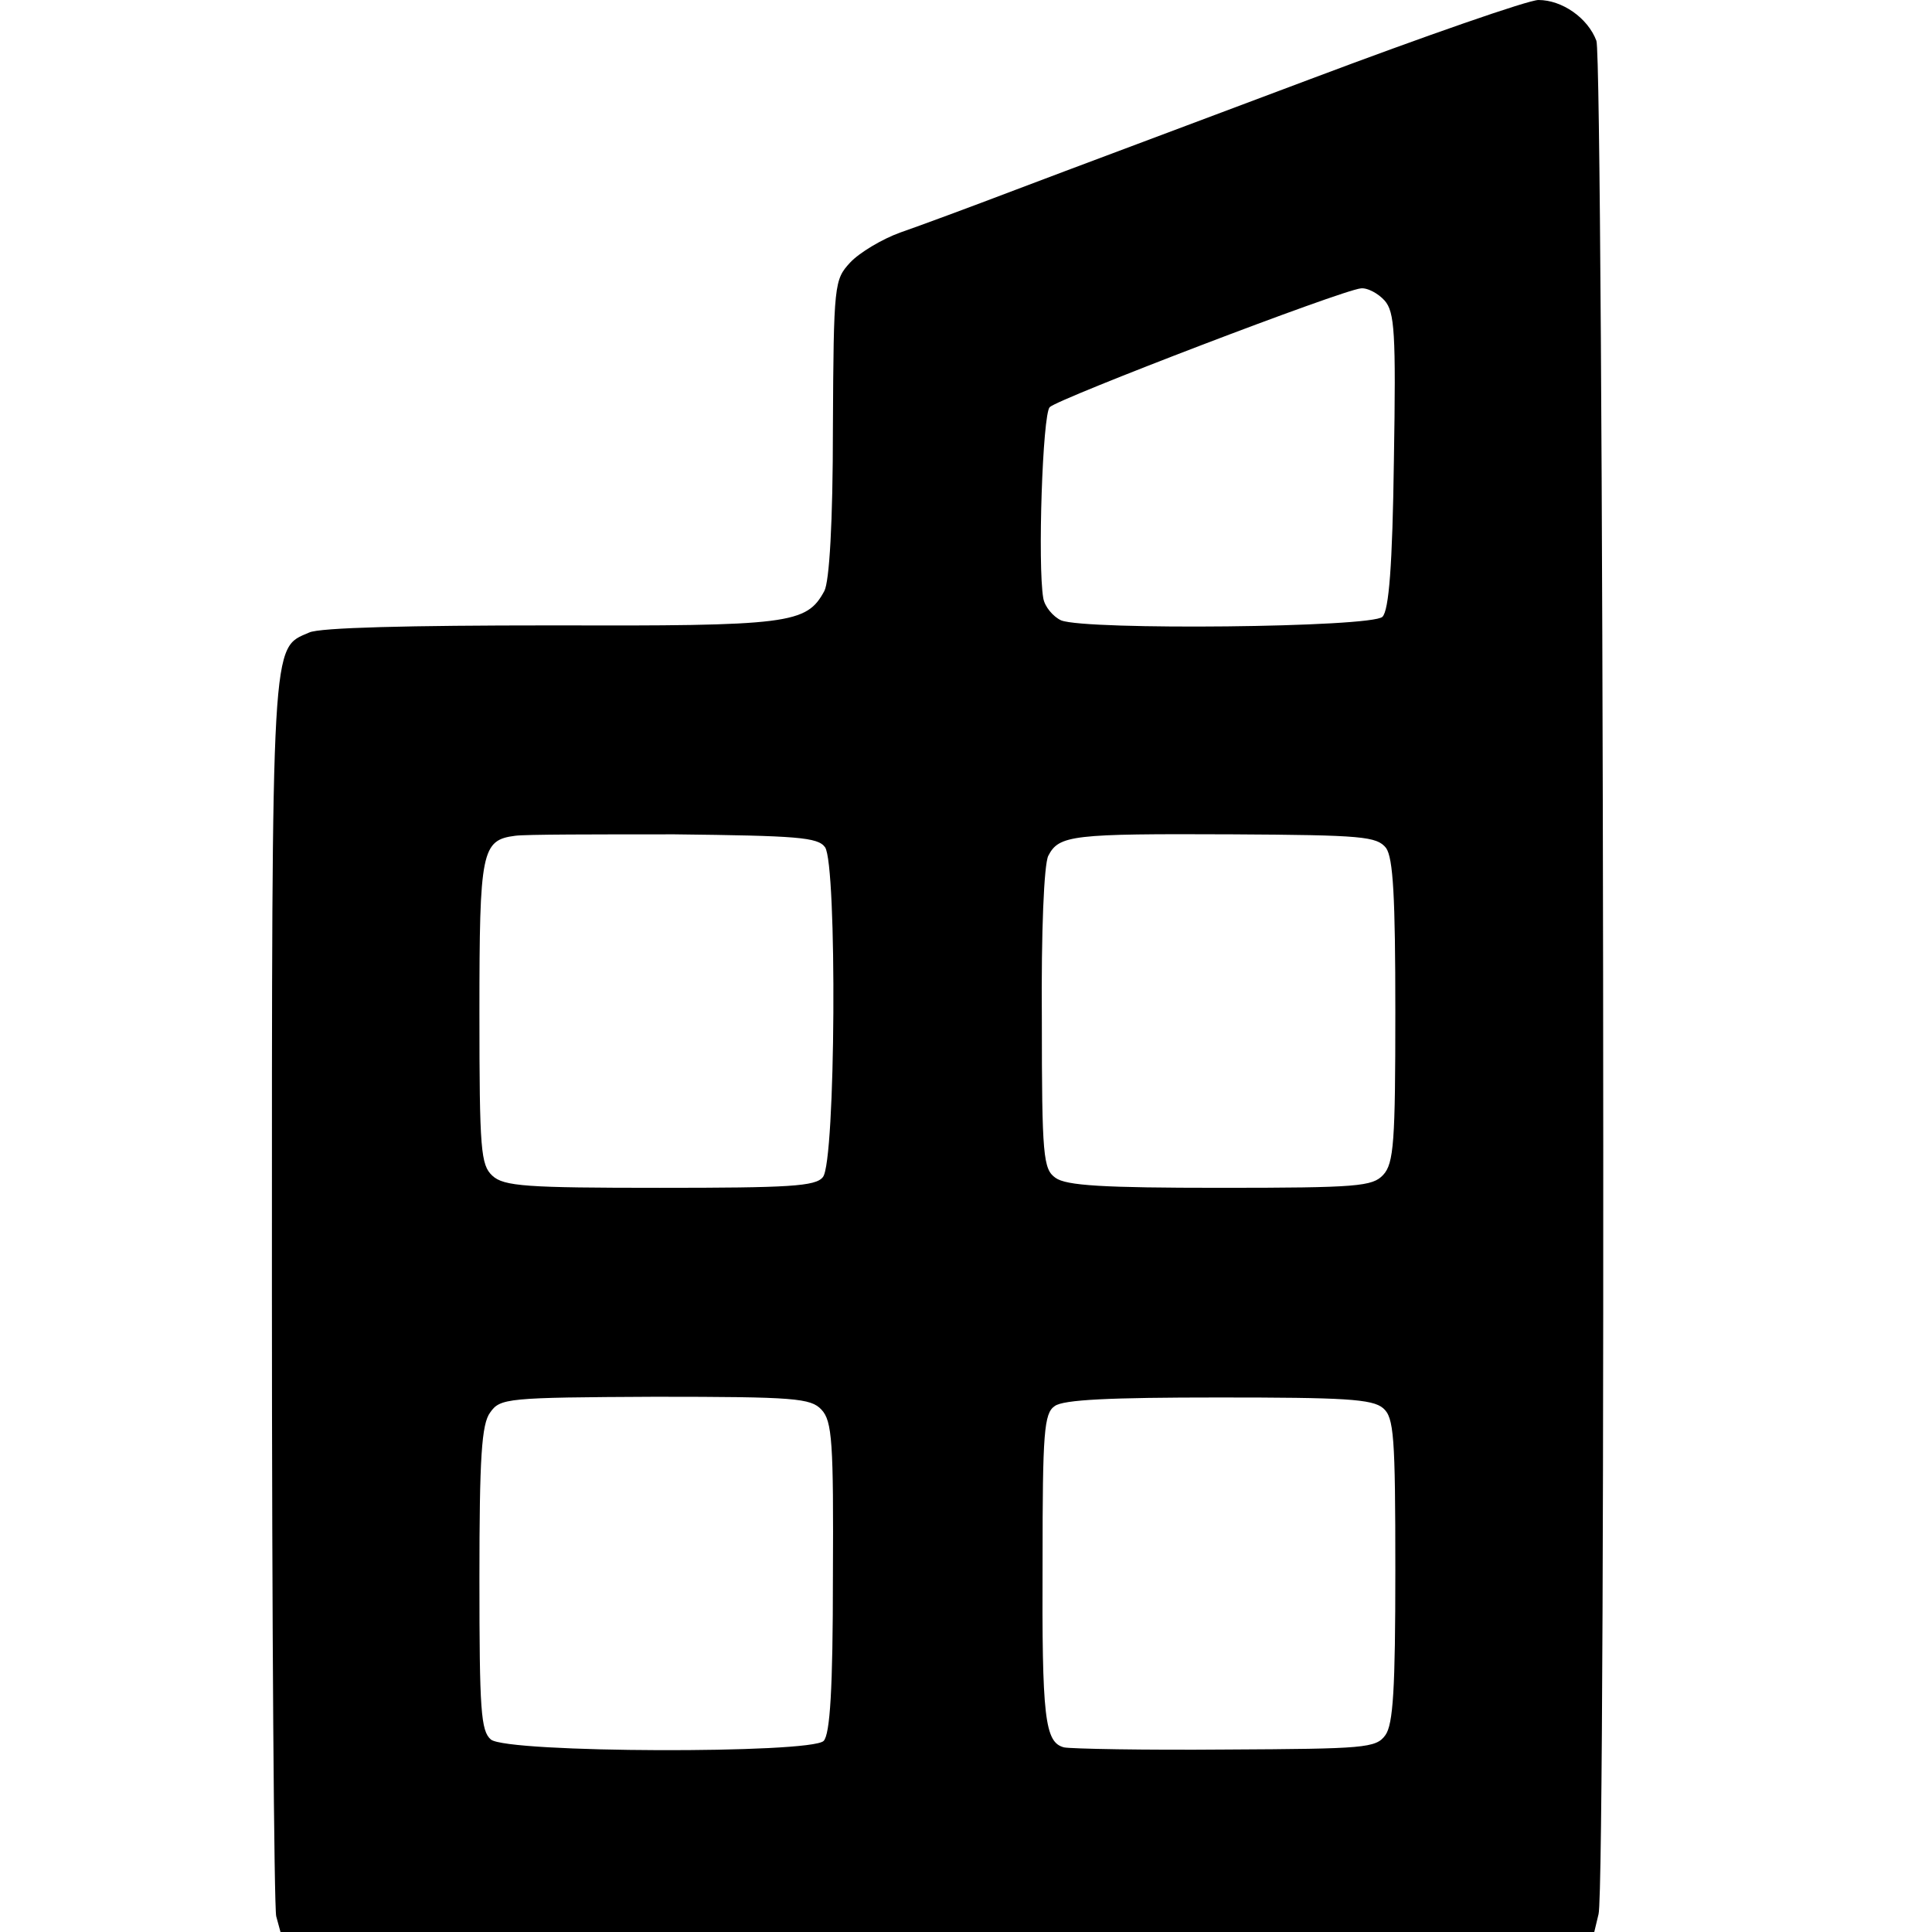 <?xml version="1.0" standalone="no"?>
<!DOCTYPE svg PUBLIC "-//W3C//DTD SVG 20010904//EN"
 "http://www.w3.org/TR/2001/REC-SVG-20010904/DTD/svg10.dtd">
<svg version="1.0" xmlns="http://www.w3.org/2000/svg"
 width="270pt" height="270pt" viewBox="0 0 270 270"
 preserveAspectRatio="xMidYMid meet">
<g transform="translate(0,270) scale(0.1,-0.1)"
fill="#000000" stroke="none">
<path d="M1830 2589 c-162 -61 -347 -130 -410 -154 -63 -24 -136 -51 -162 -60
-25 -9 -57 -28 -70 -42 -22 -24 -23 -29 -24 -231 0 -133 -5 -215 -12 -228 -25
-46 -48 -49 -383 -48 -196 0 -323 -3 -337 -10 -53 -23 -52 2 -52 -918 0 -469
3 -863 6 -876 l6 -22 918 0 918 0 6 25 c11 41 7 2590 -3 2618 -12 32 -48 57
-81 57 -14 0 -158 -50 -320 -111z m105 -309 c14 -16 16 -44 13 -223 -2 -148
-7 -210 -16 -219 -15 -15 -414 -19 -449 -5 -11 5 -23 19 -25 31 -8 46 -1 257
9 267 12 12 409 164 435 166 9 1 24 -7 33 -17z m-782 -764 c17 -24 15 -440 -3
-461 -10 -13 -47 -15 -228 -15 -186 0 -218 2 -234 17 -16 15 -18 35 -18 228 0
226 3 241 50 247 14 2 114 2 223 2 171 -2 200 -4 210 -18z m784 -1 c10 -14 13
-69 13 -229 0 -181 -2 -212 -17 -228 -15 -16 -35 -18 -228 -18 -163 0 -215 3
-230 14 -17 12 -19 30 -19 221 -1 123 3 217 9 229 15 29 33 31 257 30 183 -1
202 -3 215 -19z m-789 -785 c15 -16 17 -45 16 -234 0 -156 -4 -220 -13 -229
-18 -18 -442 -17 -465 2 -14 12 -16 41 -16 225 0 169 3 216 15 232 14 20 23
21 230 22 196 0 218 -2 233 -18z m785 2 c15 -13 17 -38 17 -227 0 -165 -3
-215 -14 -230 -13 -18 -29 -19 -222 -20 -115 -1 -217 1 -227 3 -27 7 -31 41
-30 261 0 179 2 206 17 216 12 9 77 12 229 12 175 0 215 -2 230 -15z"/>
</g>
</svg>
